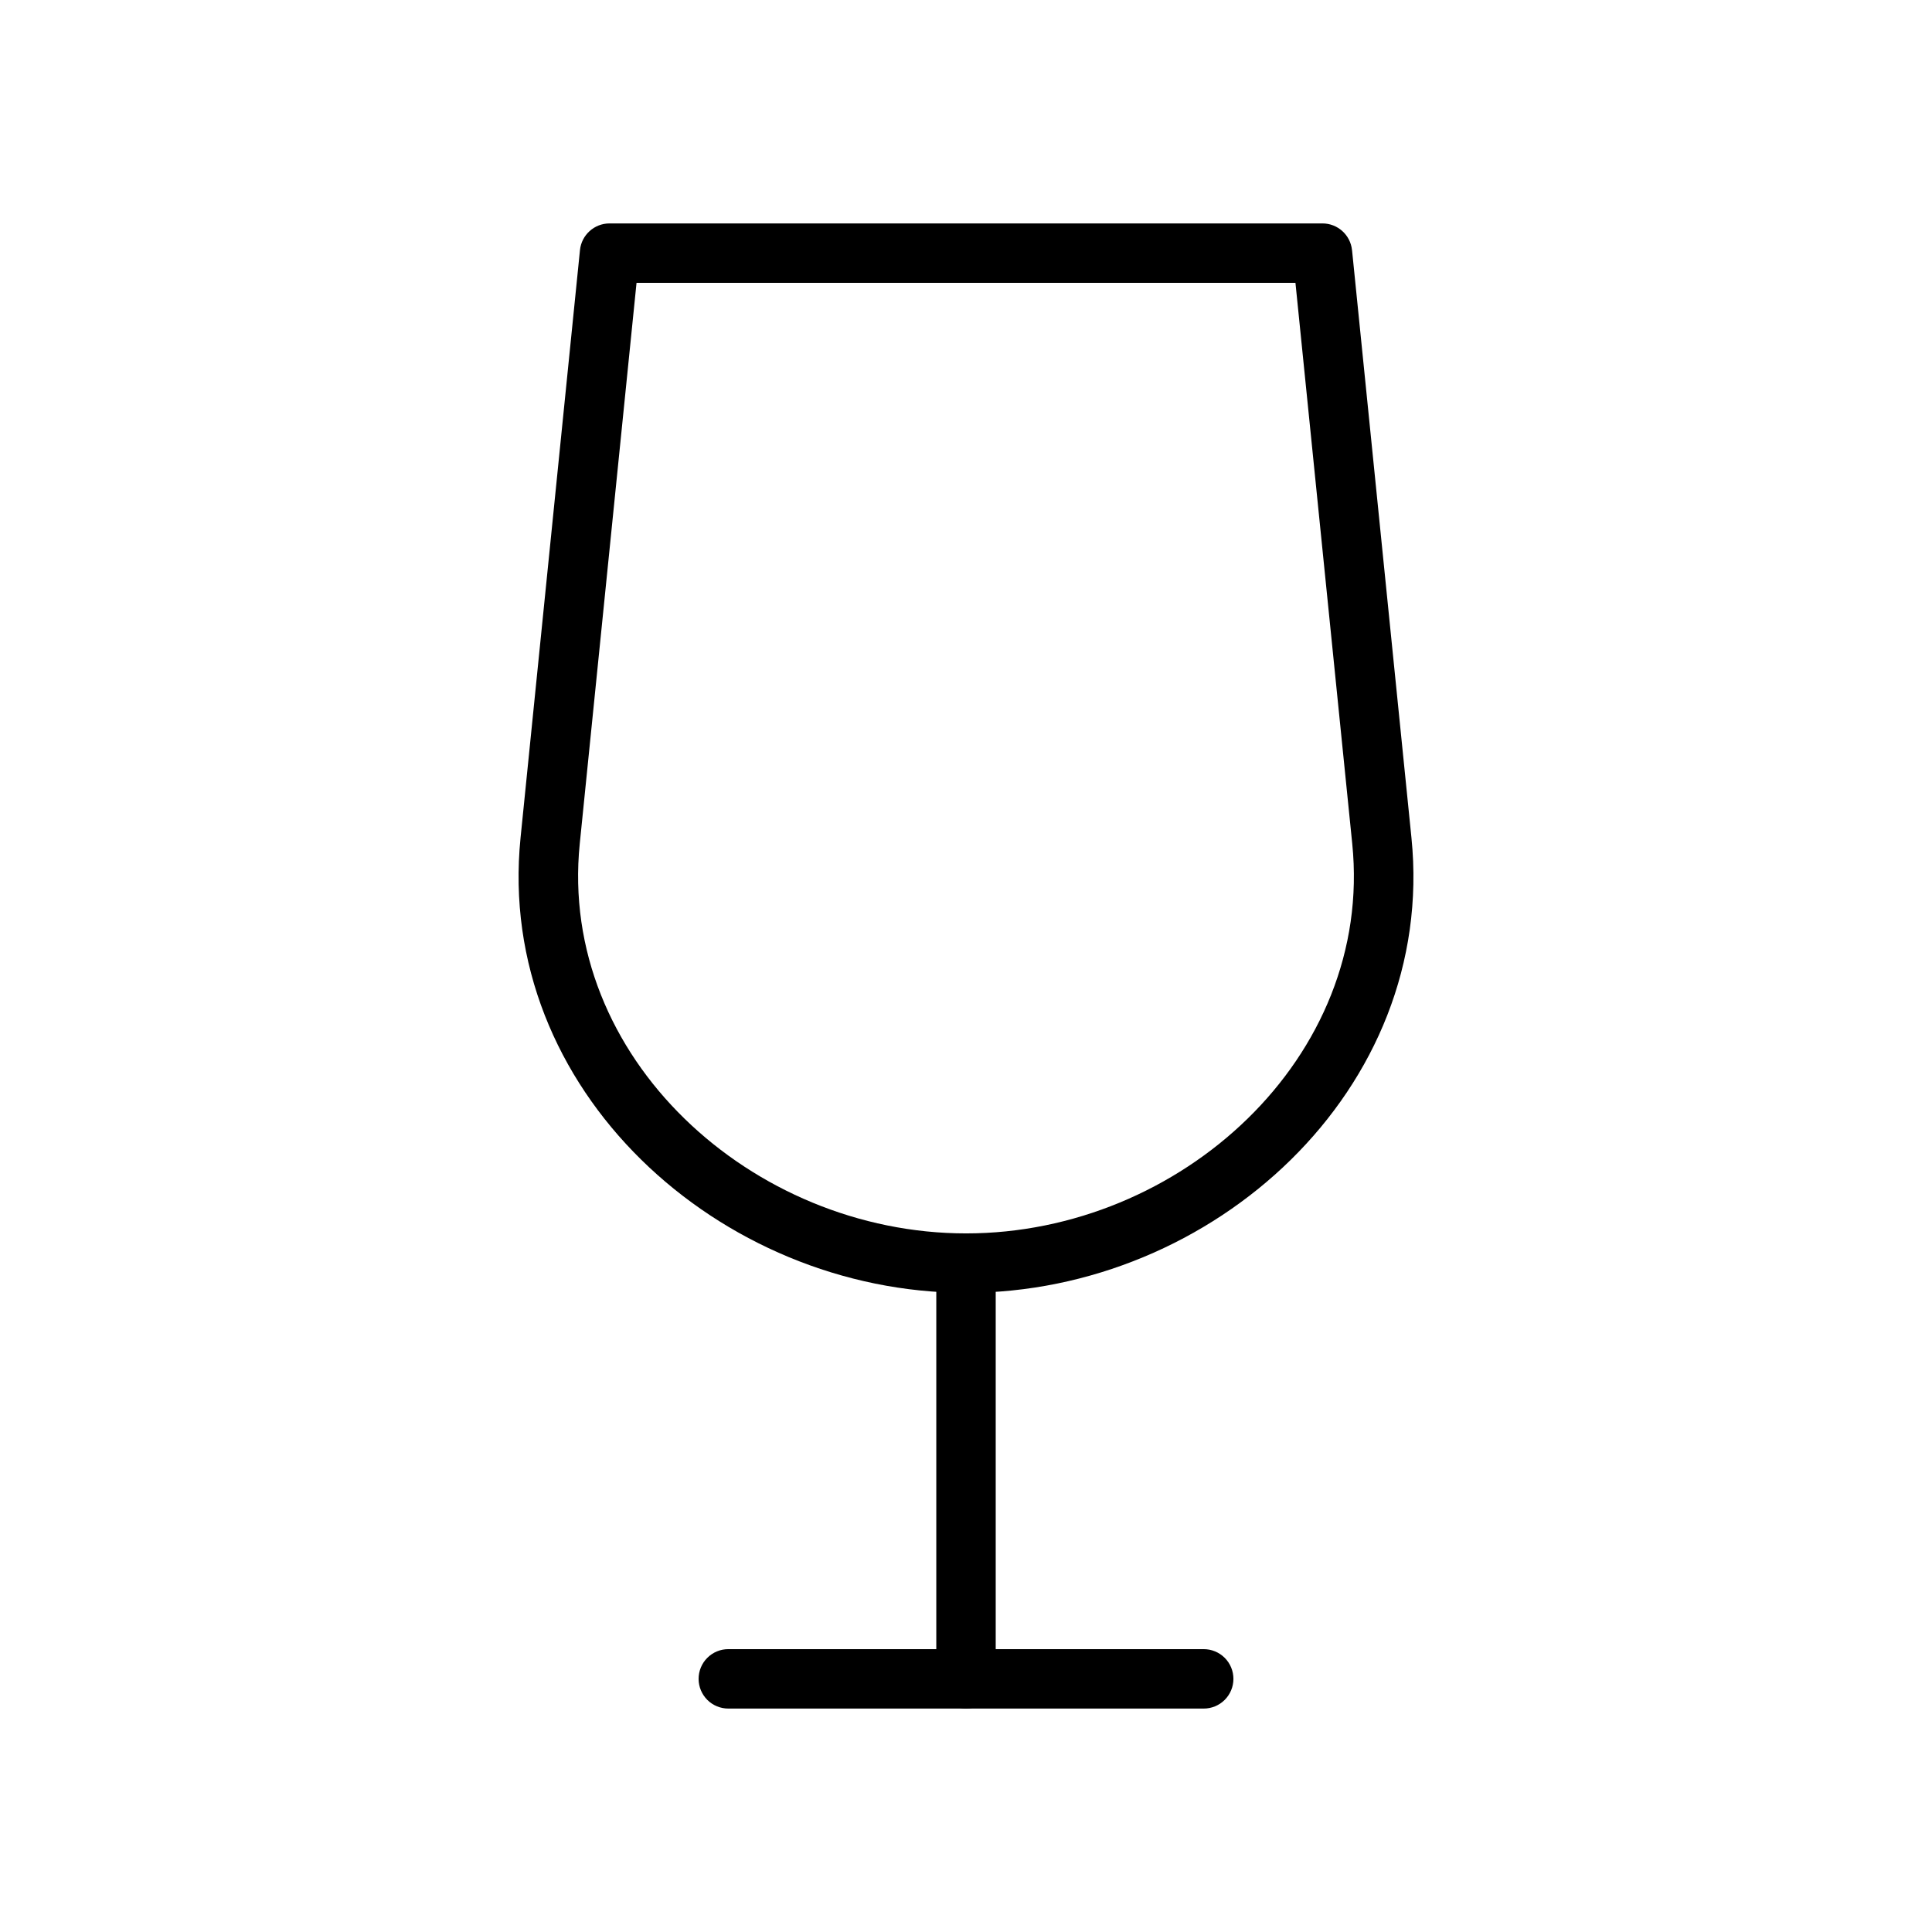 <?xml version="1.0" encoding="UTF-8"?>
<!-- The Best Svg Icon site in the world: iconSvg.co, Visit us! https://iconsvg.co -->
<svg fill="#000000" width="800px" height="800px" version="1.1" viewBox="144 144 512 512" xmlns="http://www.w3.org/2000/svg">
 <g>
  <path d="m305.54 203.21c-4.047-0.004-7.441 3.062-7.844 7.09l-15.746 155.73c-6.746 66.746 52.707 120.58 118.08 120.58 65.371 0 124.77-53.836 118.02-120.58l-15.746-155.73h-0.008c-0.402-4.027-3.797-7.094-7.844-7.09zm7.148 15.746h174.62l15.051 148.65c5.723 56.609-45.594 103.26-102.33 103.26-56.738 0-108.11-46.652-102.39-103.26z"/>
  <path d="m400.03 470.86c-2.09-0.008-4.094 0.816-5.578 2.285-1.48 1.473-2.316 3.473-2.324 5.559v110.24c0.008 2.086 0.844 4.086 2.324 5.559 1.484 1.473 3.488 2.293 5.578 2.285 4.328-0.016 7.832-3.519 7.844-7.844v-110.24c-0.012-4.324-3.516-7.828-7.844-7.844z"/>
  <path d="m337.04 581.04c-2.098-0.012-4.113 0.82-5.598 2.305s-2.312 3.5-2.305 5.598c0.008 2.086 0.844 4.086 2.324 5.559 1.484 1.473 3.492 2.293 5.578 2.285h125.93c2.09 0.008 4.094-0.812 5.578-2.285 1.48-1.473 2.316-3.473 2.324-5.559 0.008-2.098-0.82-4.113-2.305-5.598s-3.5-2.312-5.598-2.305z"/>
 </g>
</svg>